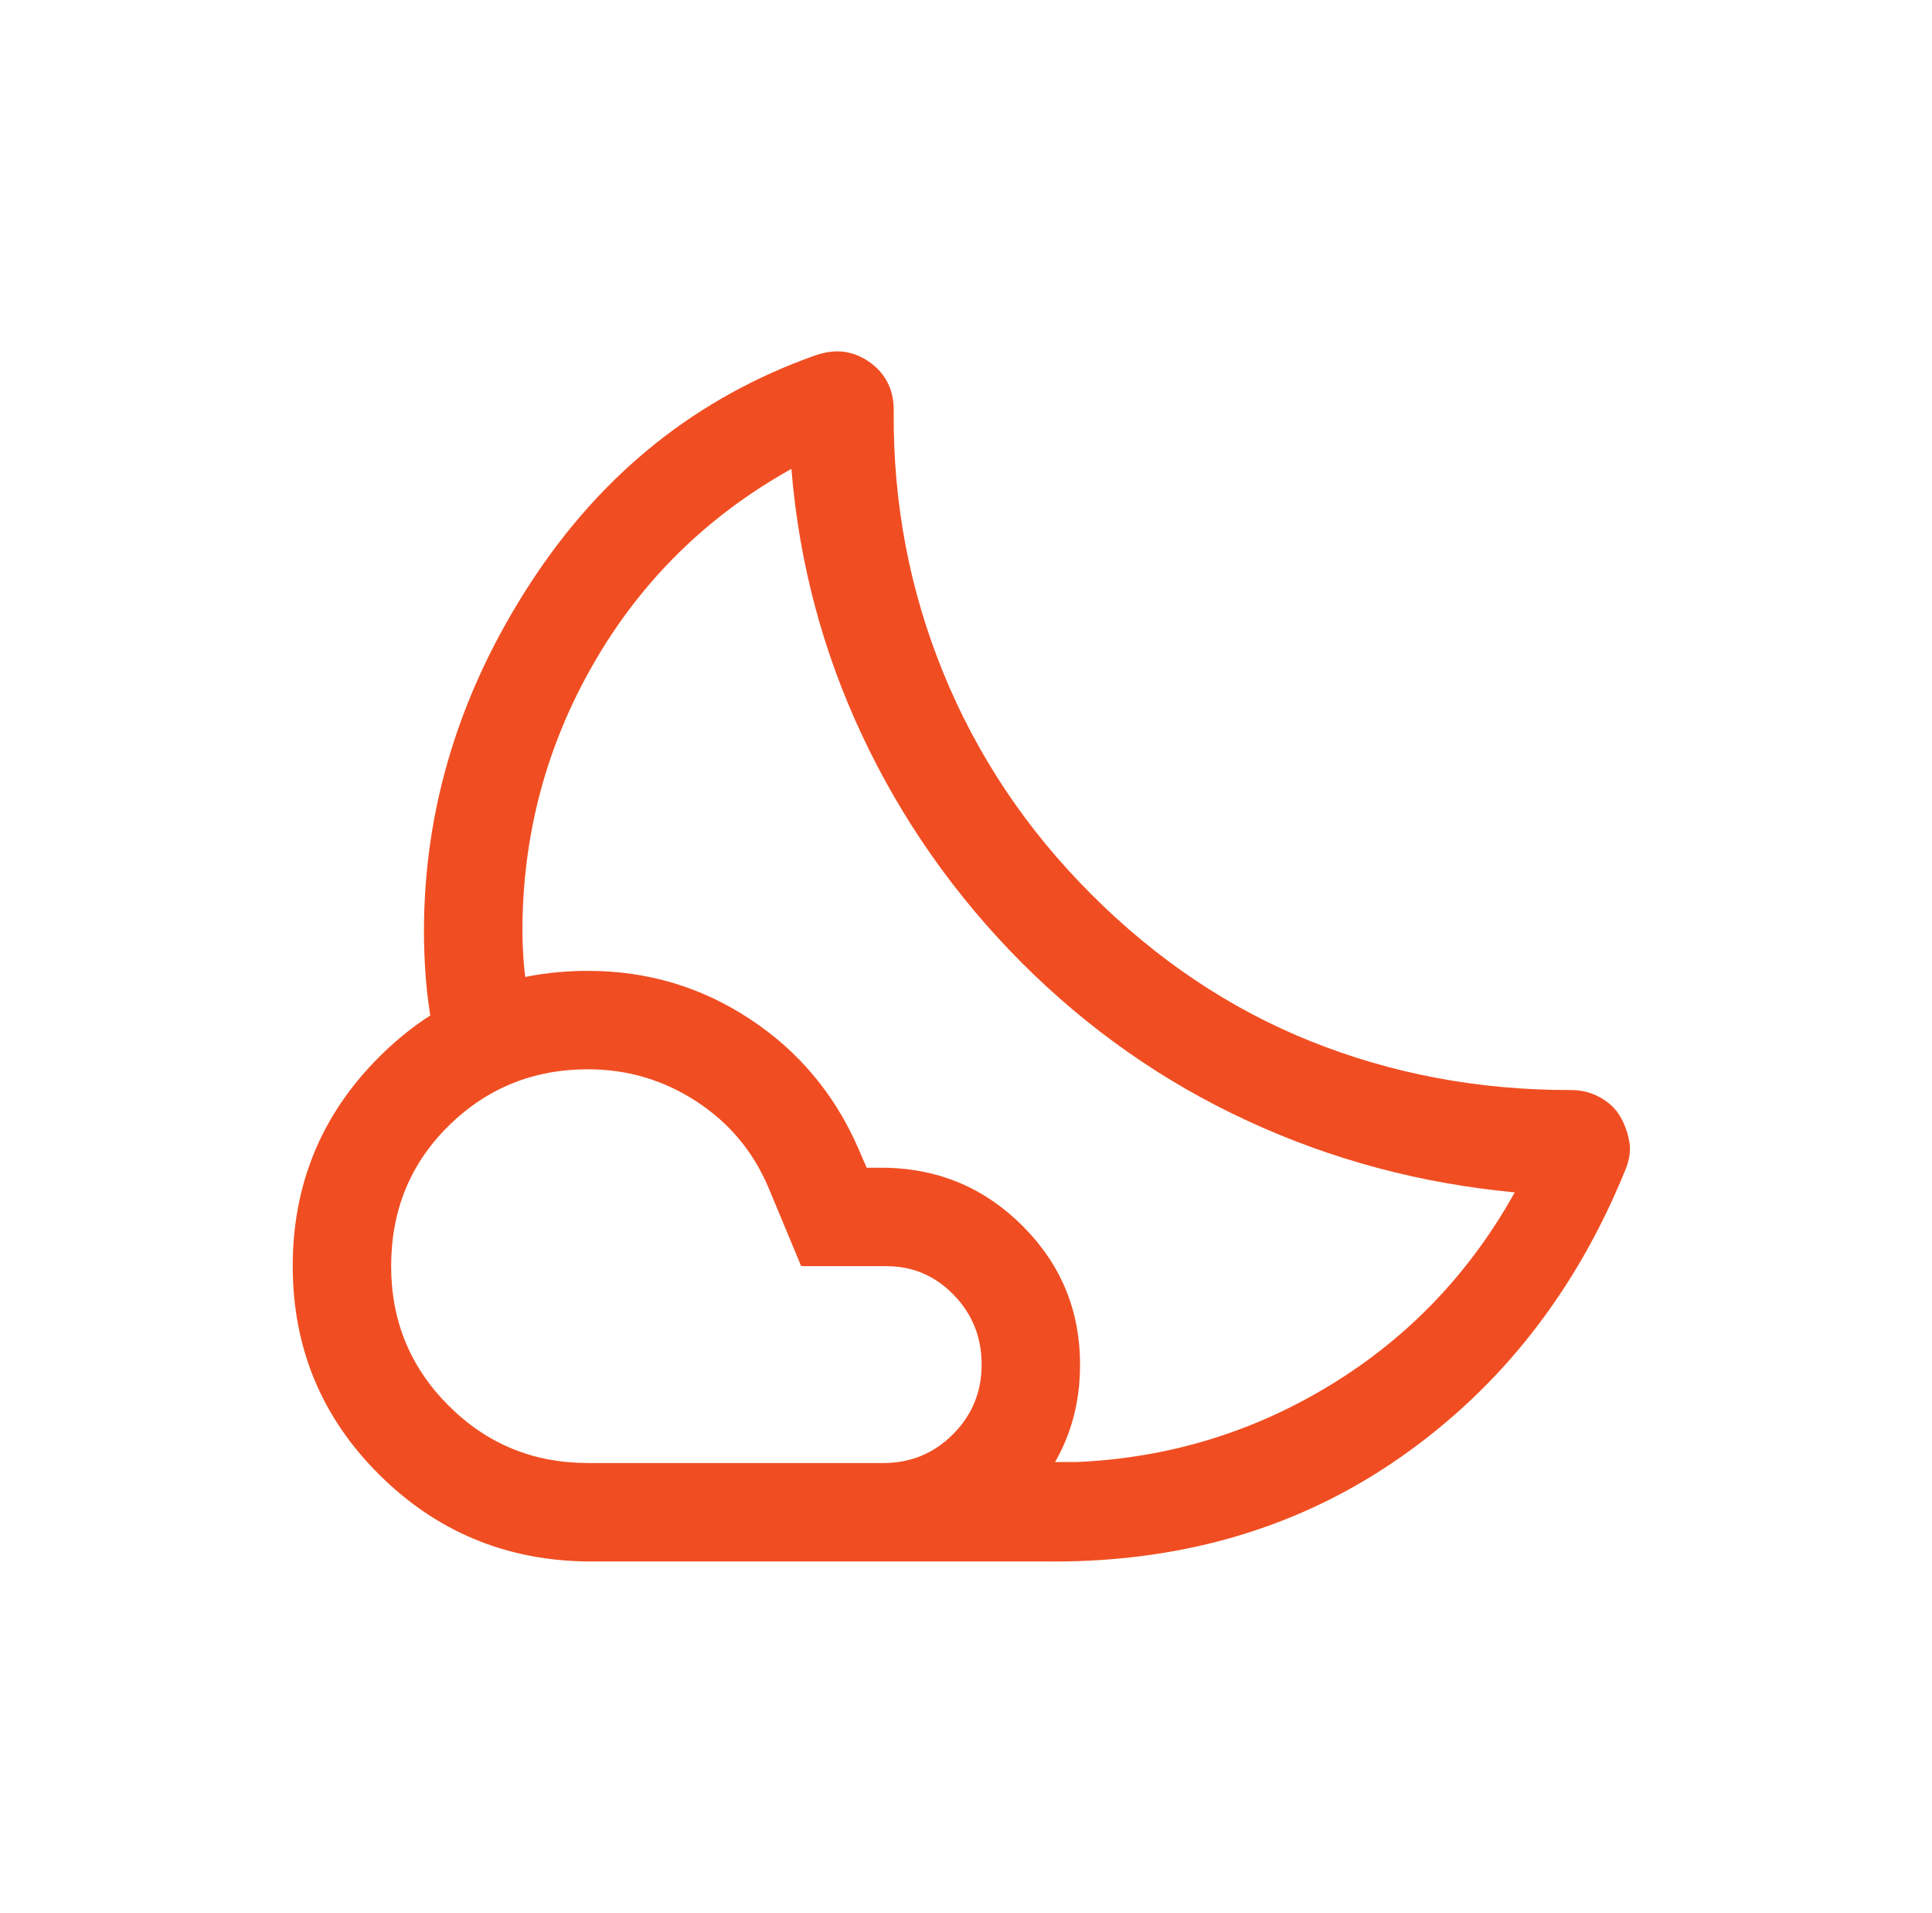 <svg fill="none" height="98" viewBox="0 0 99 98" width="99" xmlns="http://www.w3.org/2000/svg"><path d="m54 80h-8.741l1.198-.787c.798-.524 1.666-1.111 2.604-1.761.938-.65 1.806-1.237 2.604-1.761l1.198-.787h2.327c4.69-.207 9.024-1.526 13.003-3.956 3.978-2.431 7.121-5.718 9.426-9.86-4.819-.449-9.386-1.671-13.7-3.666-4.315-1.995-8.181-4.706-11.599-8.133-3.397-3.418-6.109-7.285-8.137-11.599-2.028-4.315-3.238-8.871-3.63-13.668-4.315 2.409-7.691 5.729-10.128 9.96-2.438 4.231-3.656 8.811-3.656 13.742 0 .392.016.835.049 1.329.032.494.081.926.145 1.296l-.75.317c-.5.211-1.06.436-1.679.676-.618.239-1.177.47-1.678.692l-.75.333c-.133-.746-.23-1.514-.291-2.305-.06-.791-.091-1.57-.091-2.337 0-6.327 1.827-12.292 5.483-17.893 3.655-5.601 8.509-9.475 14.56-11.622.552-.19 1.058-.251 1.52-.182.461.07.894.251 1.299.544.405.293.711.651.918 1.073.207.422.304.91.291 1.462-.034 4.677.814 9.134 2.544 13.371 1.731 4.237 4.256 8.015 7.575 11.335 3.375 3.374 7.136 5.89 11.282 7.548 4.146 1.657 8.558 2.486 13.235 2.486.552-.013 1.062.107 1.529.359.468.252.82.581 1.057.986.237.405.395.844.475 1.315.08.472-.003.984-.249 1.536-2.517 6.142-6.329 11.004-11.434 14.586-5.105 3.582-11.042 5.373-17.809 5.373zm-23.871-5.043h15.129c1.401 0 2.592-.49 3.572-1.471s1.471-2.171 1.471-3.572c0-1.401-.476-2.592-1.429-3.572s-2.101-1.471-3.446-1.471h-4.371l-1.681-4.035c-.784-1.849-2.017-3.32-3.698-4.413-1.681-1.093-3.53-1.639-5.547-1.639-2.802 0-5.183.967-7.144 2.9-1.961 1.933-2.942 4.329-2.942 7.186 0 2.802.981 5.183 2.942 7.144 1.961 1.961 4.343 2.942 7.144 2.942zm0 5.043c-4.198-.043-7.769-1.531-10.713-4.465-2.944-2.933-4.416-6.491-4.416-10.674 0-4.184 1.472-7.749 4.416-10.697 2.944-2.949 6.516-4.423 10.717-4.423 3.037 0 5.803.823 8.299 2.47 2.496 1.646 4.349 3.861 5.559 6.647l.42.97h1.035c2.741.069 5.077 1.08 7.006 3.033 1.929 1.953 2.893 4.304 2.893 7.053 0 2.797-.982 5.178-2.945 7.141-1.963 1.964-4.344 2.945-7.141 2.945z" fill="#f04e22"/></svg>